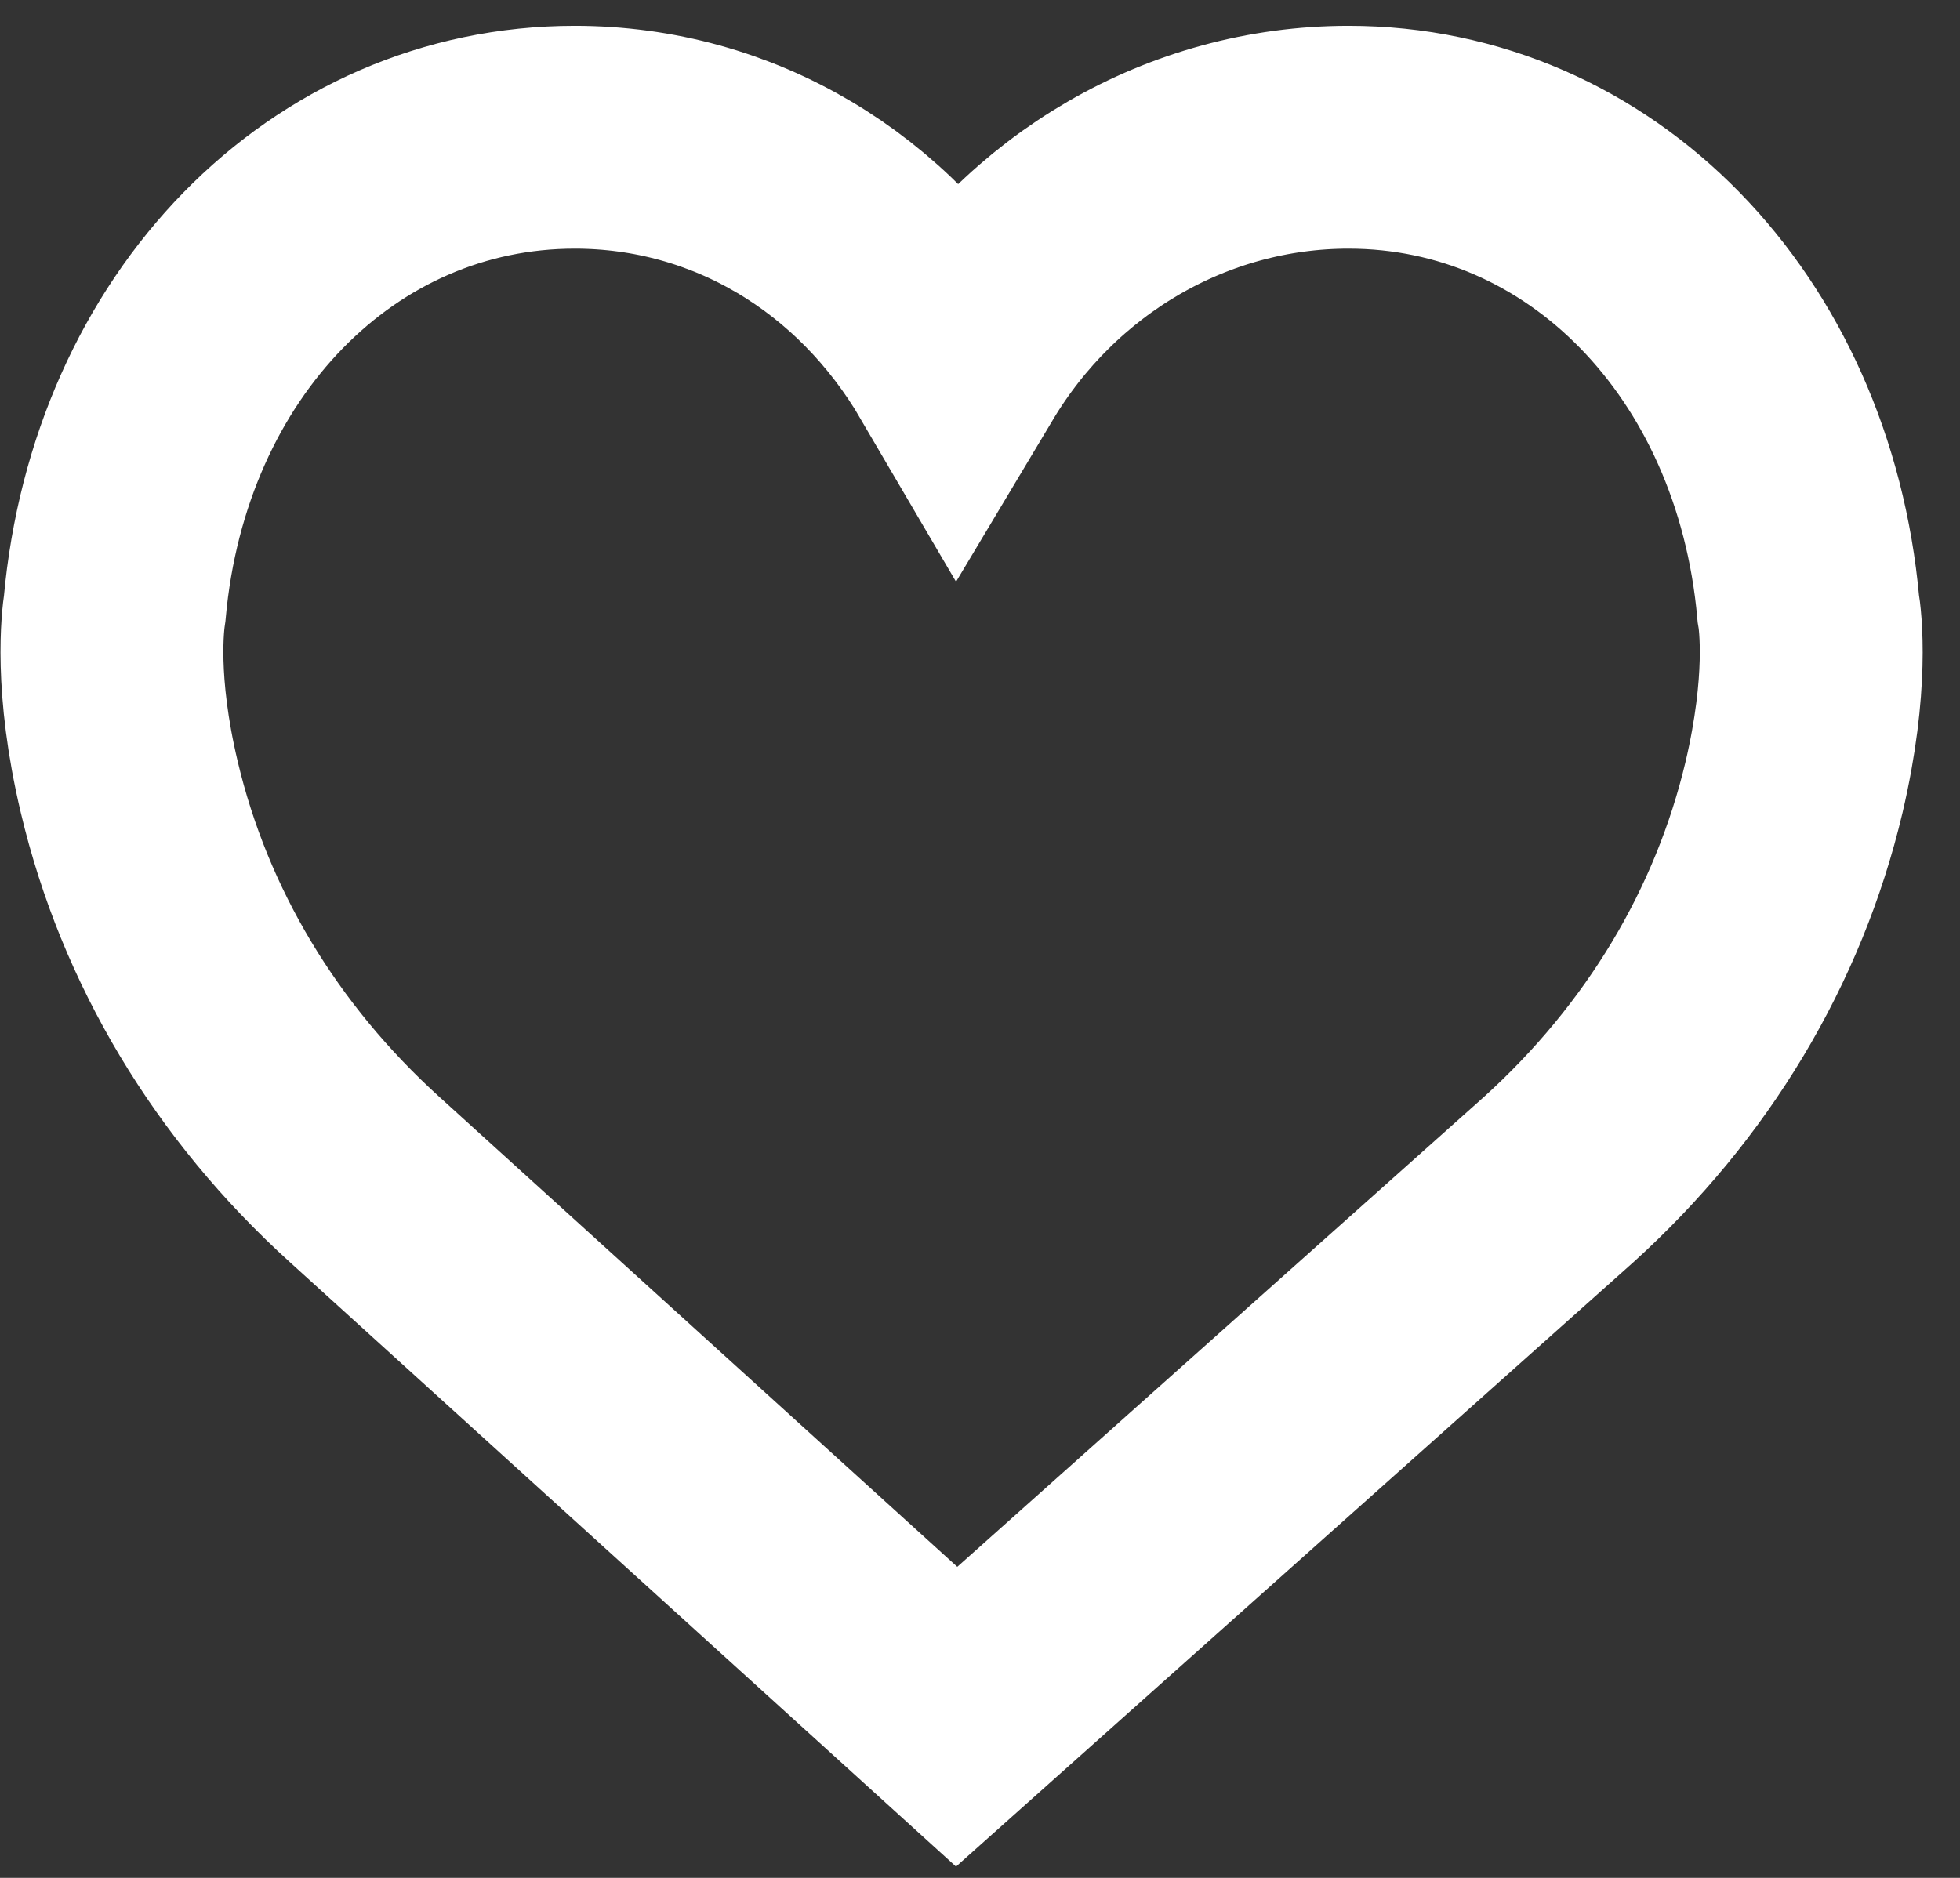 <svg width="24" height="23" viewBox="0 0 24 23" fill="none" xmlns="http://www.w3.org/2000/svg">
<rect x="0" y="0" width="24" height="23" fill="#333333" stroke="none"/>
<path d="M22.142 7.446C21.841 4.103 19.473 1.681 16.513 1.681C14.542 1.681 12.736 2.744 11.719 4.445C10.71 2.721 8.977 1.681 7.038 1.681C4.073 1.681 1.706 4.107 1.405 7.446C1.382 7.597 1.282 8.372 1.583 9.641C2.016 11.47 3.011 13.13 4.466 14.448L11.714 21.026L19.085 14.448C20.541 13.13 21.535 11.47 21.968 9.641C22.265 8.372 22.169 7.597 22.142 7.446V7.446Z" stroke="white" stroke-width="2.729" stroke-miterlimit="10"/>
</svg>
